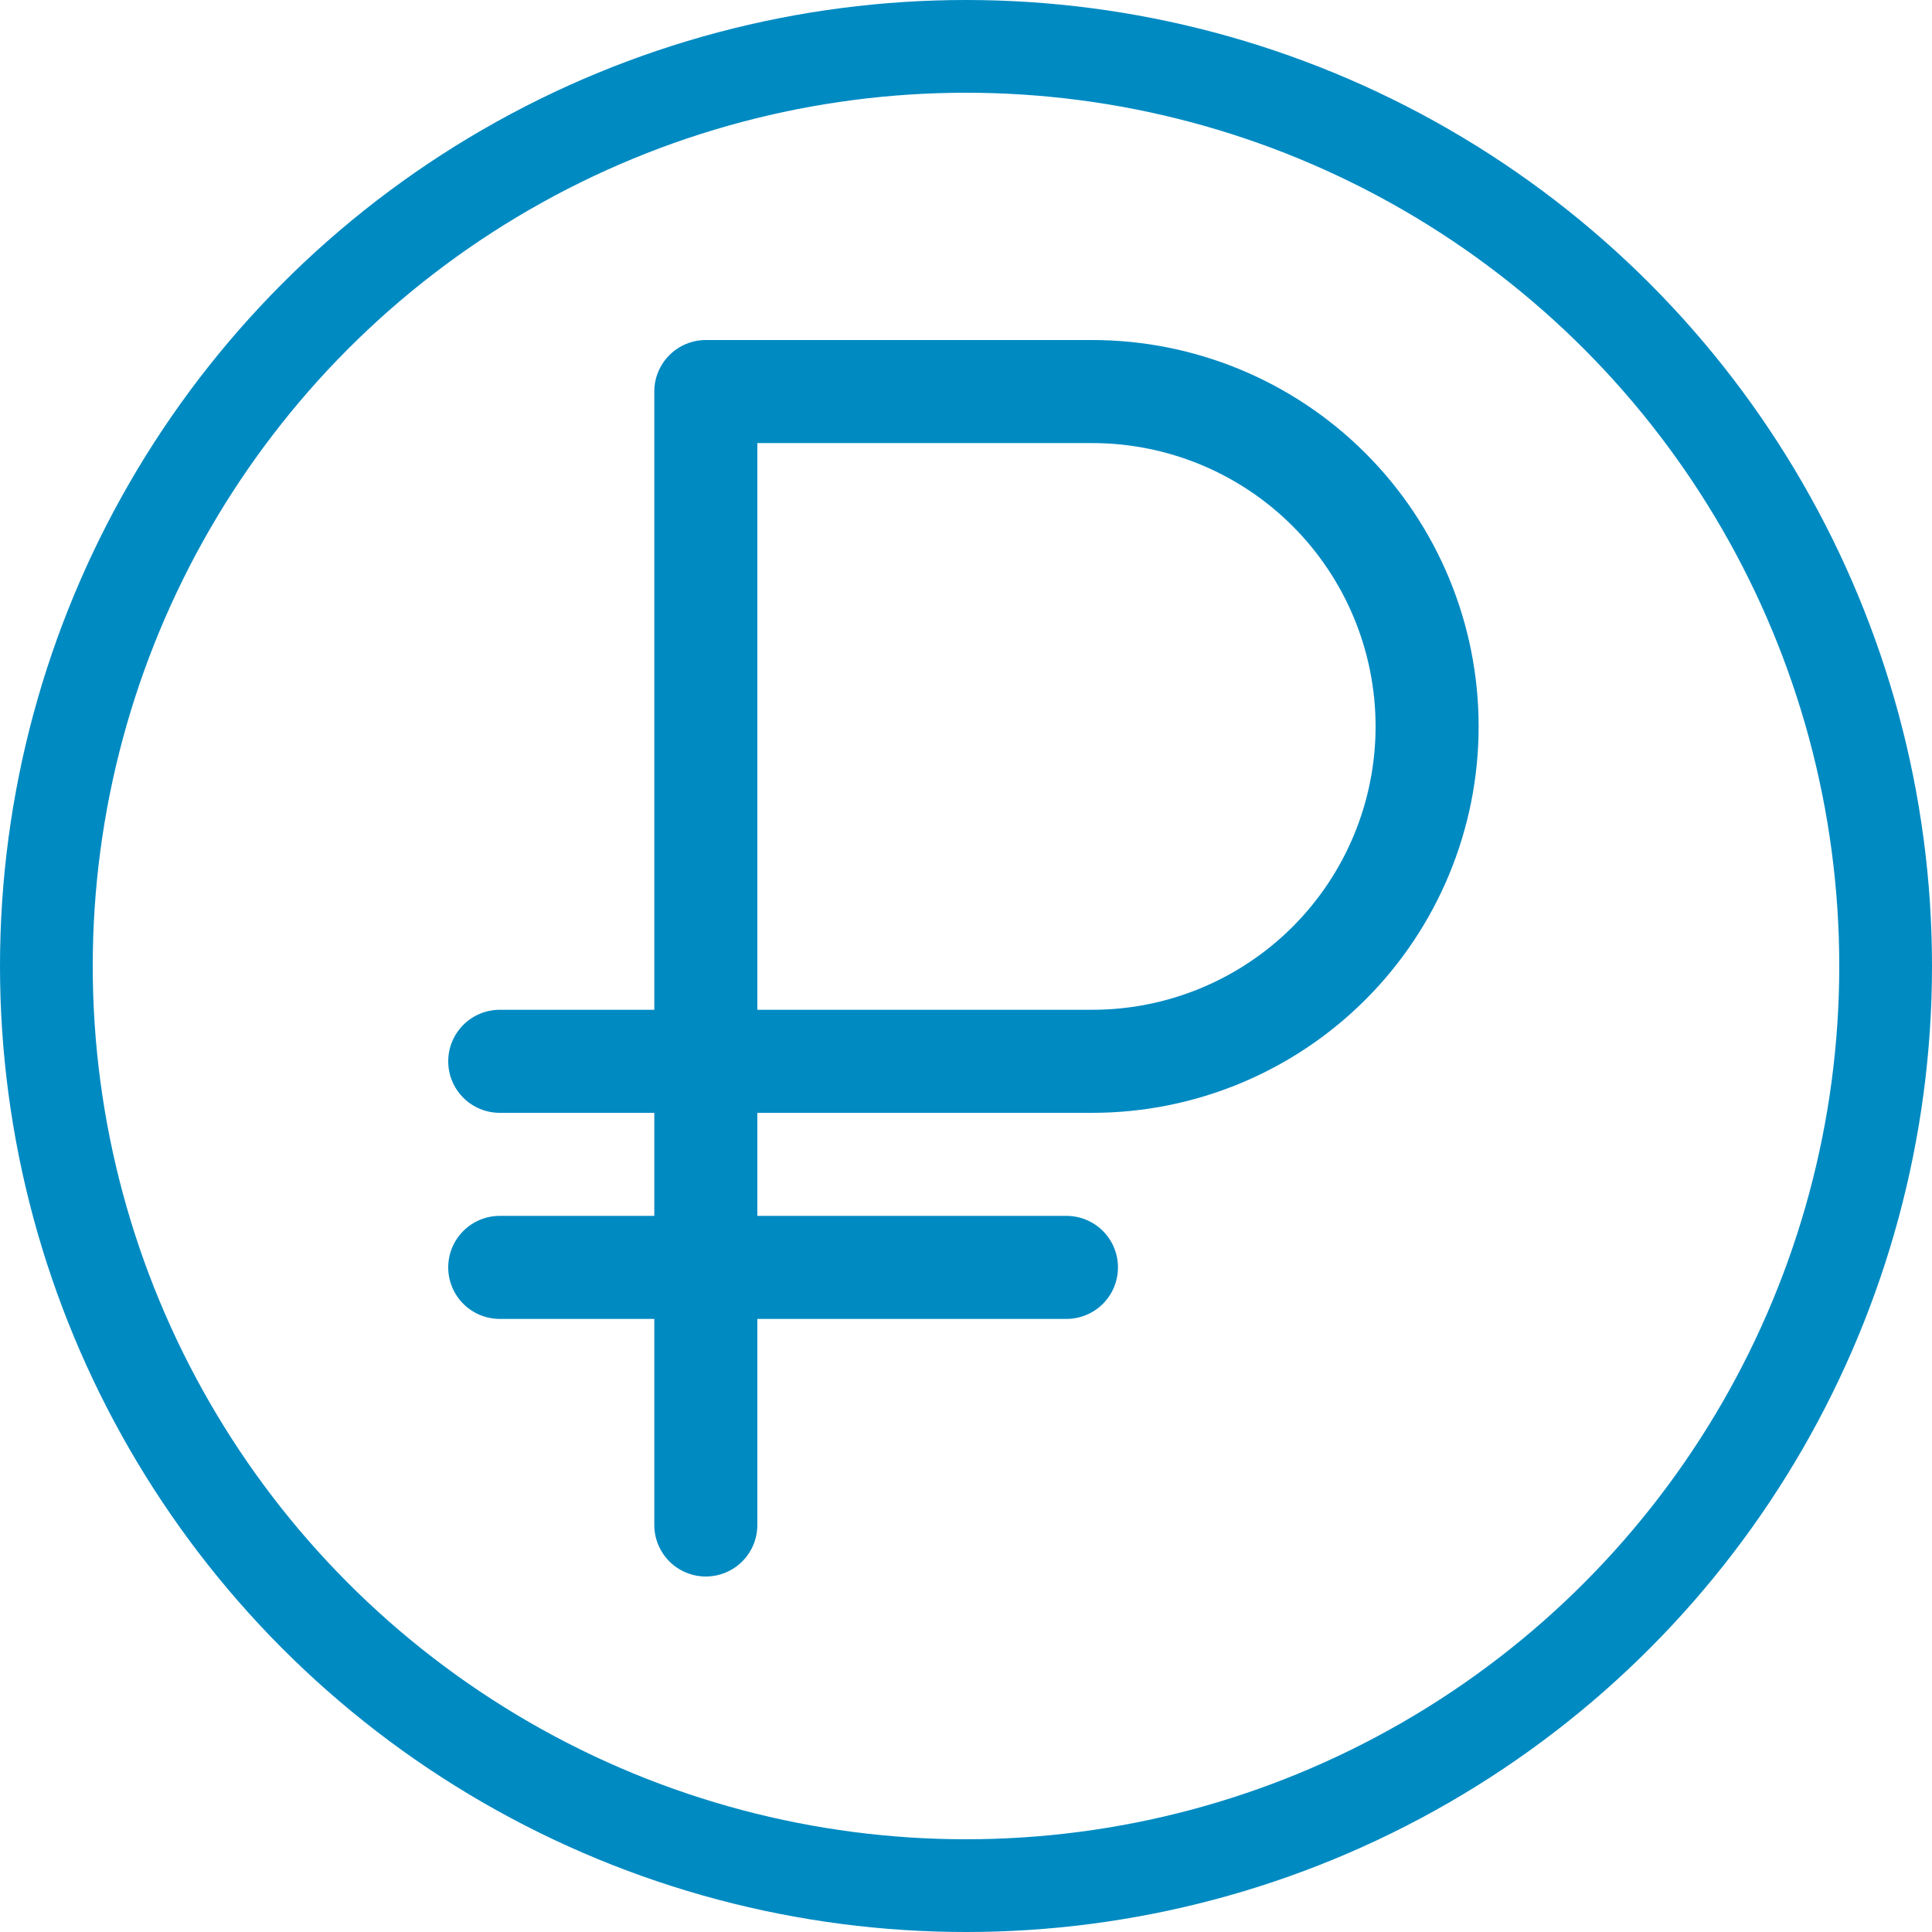 <?xml version="1.0" encoding="UTF-8"?> <svg xmlns="http://www.w3.org/2000/svg" width="125" height="125" viewBox="0 0 125 125" fill="none"> <circle cx="62.5" cy="62.5" r="59.5" stroke="#008AC2" stroke-width="6"></circle> <path d="M70.667 72C77.297 72 83.656 69.366 88.344 64.678C93.033 59.989 95.667 53.63 95.667 47C95.667 40.37 93.033 34.011 88.344 29.322C83.656 24.634 77.297 22 70.667 22H45.667C44.783 22 43.935 22.351 43.31 22.976C42.684 23.601 42.333 24.449 42.333 25.333V65.333H32.333C31.449 65.333 30.601 65.684 29.976 66.31C29.351 66.935 29 67.783 29 68.667C29 69.551 29.351 70.399 29.976 71.024C30.601 71.649 31.449 72 32.333 72H42.333V78.667H32.333C31.449 78.667 30.601 79.018 29.976 79.643C29.351 80.268 29 81.116 29 82C29 82.884 29.351 83.732 29.976 84.357C30.601 84.982 31.449 85.333 32.333 85.333H42.333V98.667C42.333 99.551 42.684 100.399 43.31 101.024C43.935 101.649 44.783 102 45.667 102C46.551 102 47.399 101.649 48.024 101.024C48.649 100.399 49 99.551 49 98.667V85.333H69C69.884 85.333 70.732 84.982 71.357 84.357C71.982 83.732 72.333 82.884 72.333 82C72.333 81.116 71.982 80.268 71.357 79.643C70.732 79.018 69.884 78.667 69 78.667H49V72H70.667ZM49 28.667H70.667C75.529 28.667 80.192 30.598 83.63 34.036C87.069 37.474 89 42.138 89 47C89 51.862 87.069 56.526 83.63 59.964C80.192 63.402 75.529 65.333 70.667 65.333H49V28.667Z" fill="#008AC2"></path> </svg> 